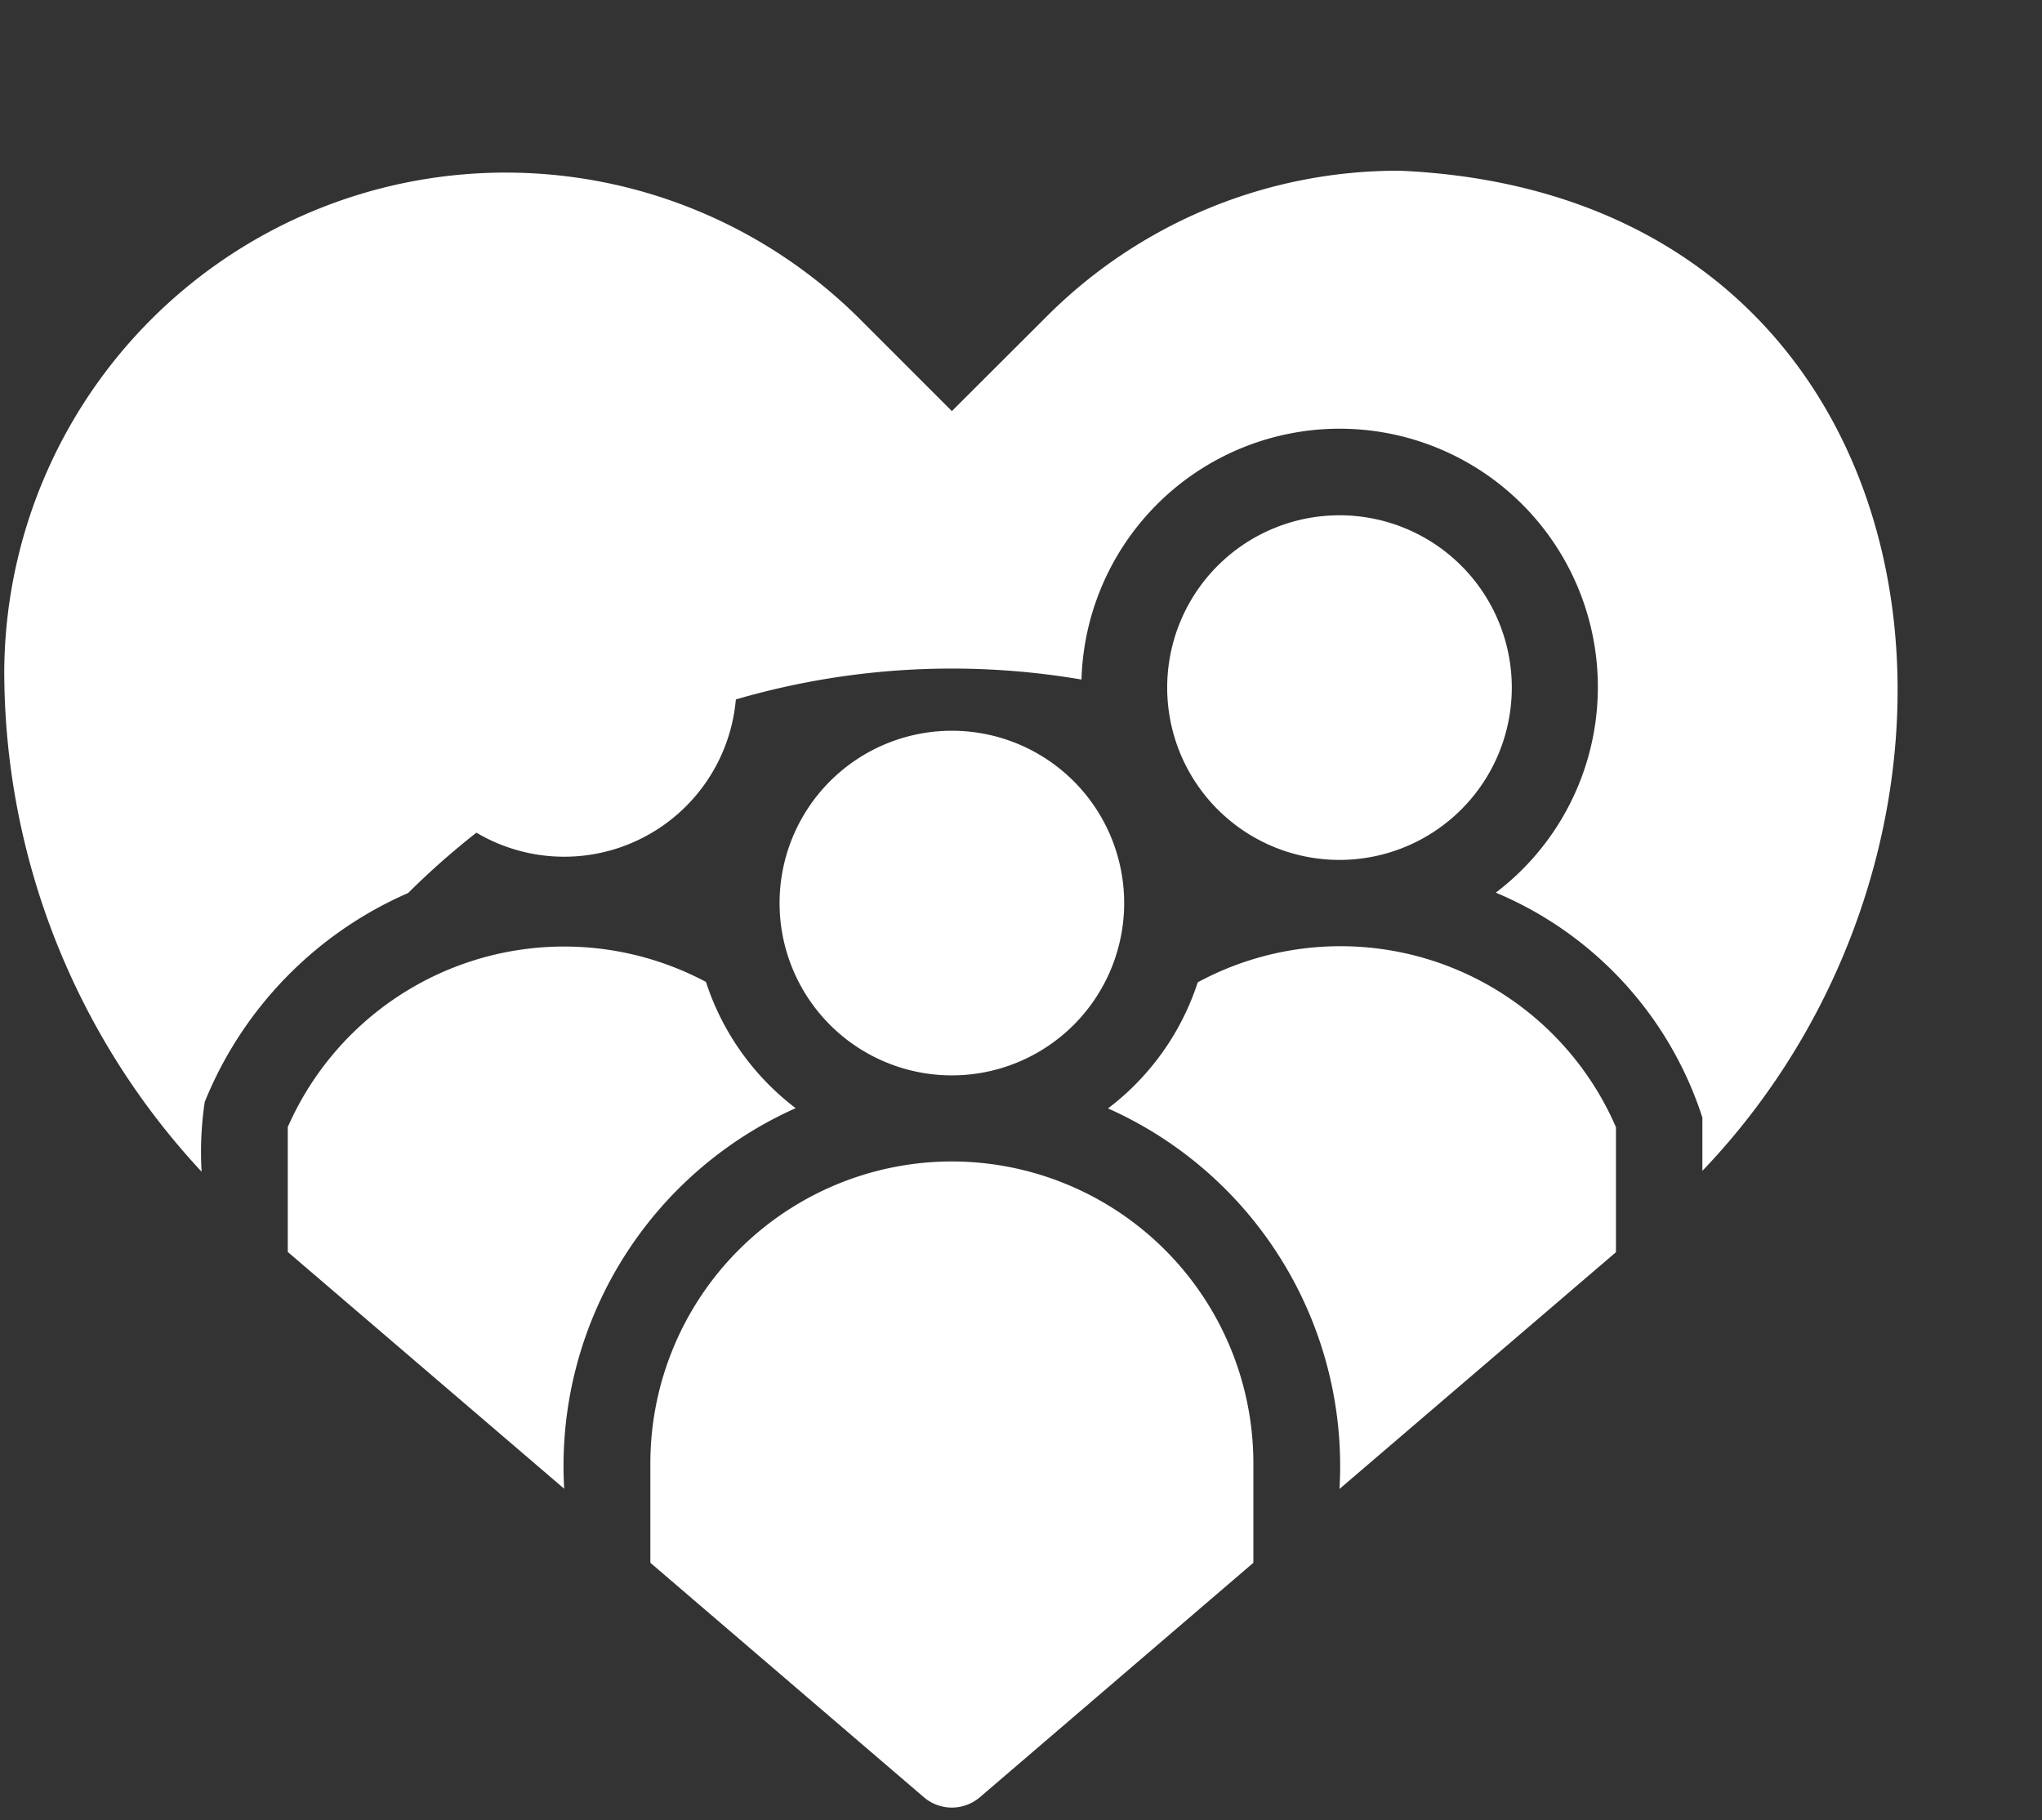 <svg xmlns="http://www.w3.org/2000/svg" xmlns:xlink="http://www.w3.org/1999/xlink" width="34.5" height="30.75" viewBox="0 0 34.5 30.75">
  <rect x="0" y="0" width="34.5" height="30.75" fill="#333333" stroke="none"/>
  <defs>
    <clipPath id="clip-path">
      <rect id="Rectangle_29" data-name="Rectangle 29" width="34.5" height="30.75" transform="translate(751.198 779.255)" fill="none"/>
    </clipPath>
  </defs>
  <g id="Group_46" data-name="Group 46" transform="translate(-751.198 -779.255)">
    <g id="Group_45" data-name="Group 45" clip-path="url(#clip-path)">
      <path id="Path_14" data-name="Path 14" d="M773.829,793.782a2.911,2.911,0,0,0,0-5.822A2.911,2.911,0,0,0,773.829,793.782Z" fill="#fff"/>
      <path id="Path_15" data-name="Path 15" d="M769.918,797.98a6.616,6.616,0,0,1,3.911,6.429l4.671-4v-2.111a5.071,5.071,0,0,0-7.066-2.448A4.366,4.366,0,0,1,769.918,797.98Z" fill="#fff"/>
      <path id="Path_16" data-name="Path 16" d="M774.844,782.139a8.393,8.393,0,0,0-5.973,2.473L767.28,786.2l-1.592-1.592a8.472,8.472,0,0,0-14.418,5.973,12.411,12.411,0,0,0,3.334,8.468,5.717,5.717,0,0,1,.053-1.178,6.515,6.515,0,0,1,3.437-3.53,13.024,13.024,0,0,1,11.376-3.606,4.363,4.363,0,1,1,7,3.6,6.174,6.174,0,0,1,3.49,3.8v.9C785.579,793.162,784.112,782.544,774.844,782.139Z" fill="#fff"/>
      <path id="Path_17" data-name="Path 17" d="M763.641,790.871a2.911,2.911,0,0,0-5.821,0A2.911,2.911,0,0,0,763.641,790.871Z" fill="#fff"/>
      <path id="Path_18" data-name="Path 18" d="M767.28,798.876a5.1,5.1,0,0,0-5.094,5.094v1.686l4.62,3.96a.728.728,0,0,0,.948,0l4.62-3.96V803.97A5.1,5.1,0,0,0,767.28,798.876Z" fill="#fff"/>
      <path id="Path_19" data-name="Path 19" d="M756.06,798.295v2.11l4.67,4a6.619,6.619,0,0,1,3.911-6.429,4.378,4.378,0,0,1-1.516-2.133A5.1,5.1,0,0,0,756.06,798.295Z" fill="#fff"/>
      <path id="Path_20" data-name="Path 20" d="M767.28,791.6a2.911,2.911,0,0,0,0,5.822A2.911,2.911,0,0,0,767.28,791.6Z" fill="#fff"/>
    </g>
  </g>
</svg>
